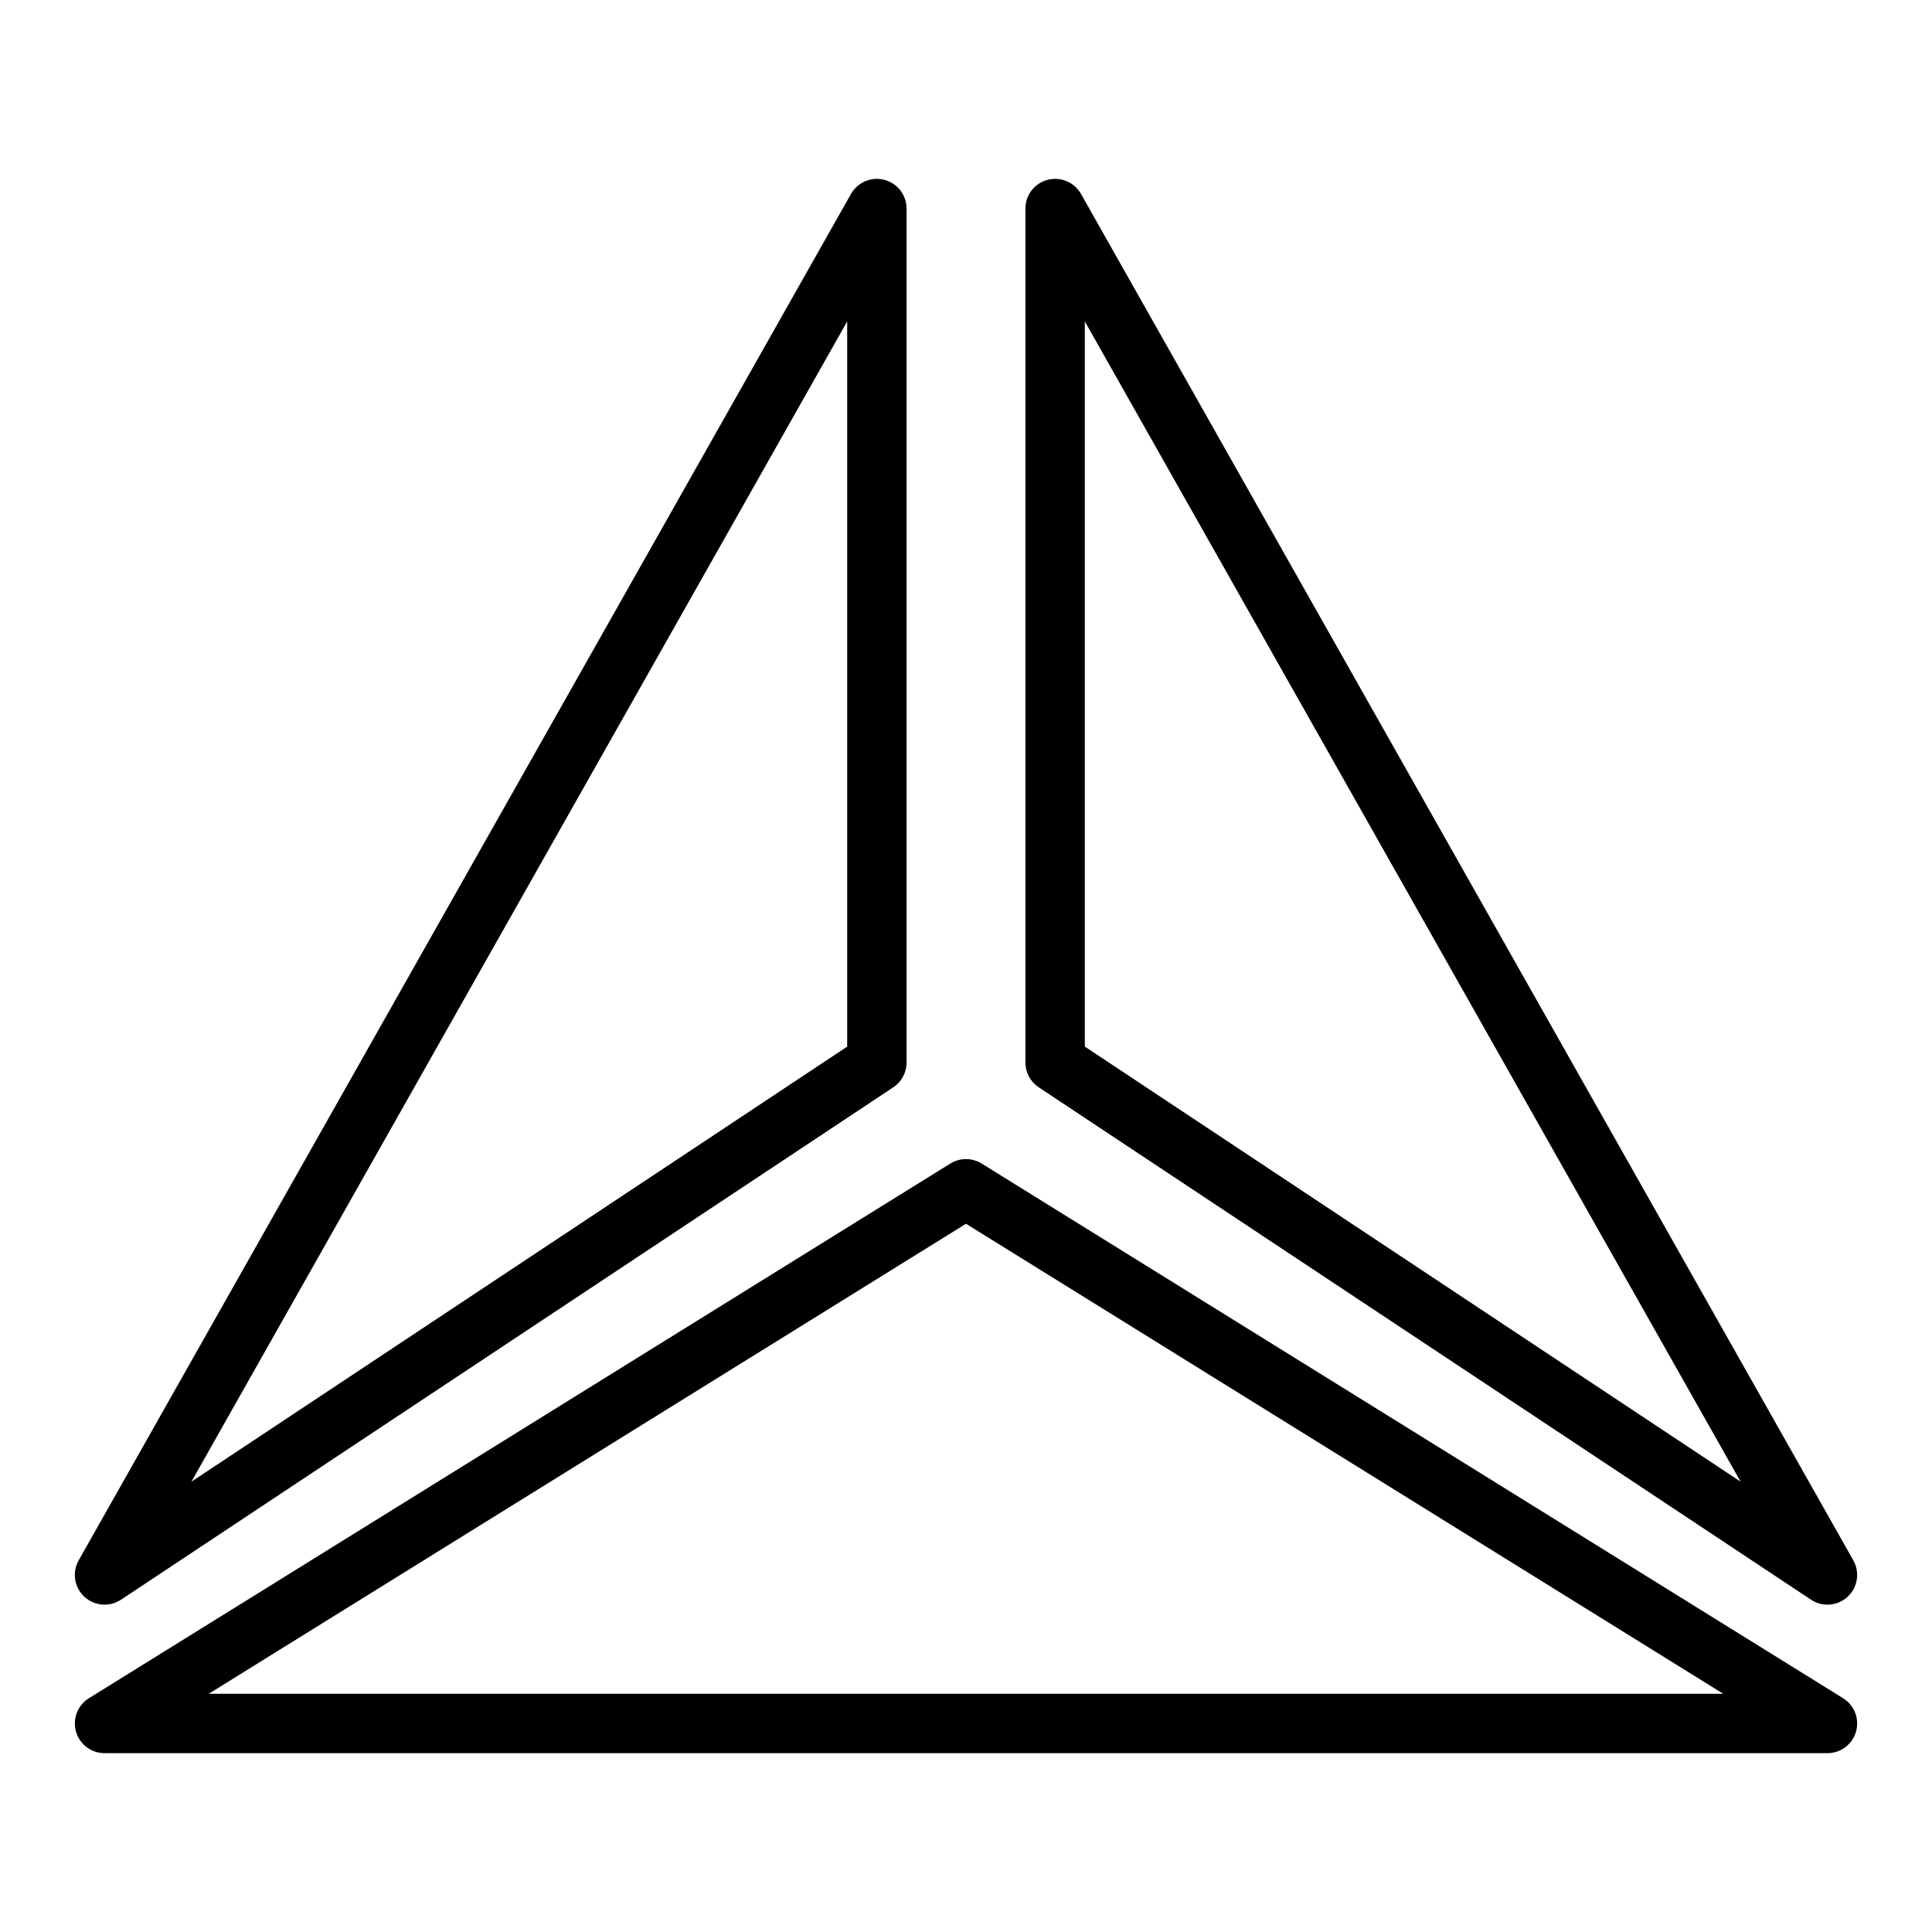<?xml version="1.0" encoding="UTF-8"?>
<!-- Uploaded to: SVG Find, www.svgrepo.com, Generator: SVG Find Mixer Tools -->
<svg fill="#000000" width="800px" height="800px" version="1.1" viewBox="144 144 512 512" xmlns="http://www.w3.org/2000/svg">
 <g>
  <path d="m628.29 569.25c-1.508 0-3.019-0.43-4.348-1.312l-204.67-135.79c-2.199-1.457-3.523-3.922-3.523-6.559v-226.32c0-3.574 2.41-6.703 5.871-7.613 3.453-0.898 7.09 0.625 8.855 3.738l204.67 362.11c1.793 3.172 1.176 7.152-1.488 9.637-1.5 1.395-3.43 2.109-5.367 2.109zm-196.8-147.89 173.79 115.3-173.79-307.48z"/>
  <path d="m171.71 569.25c-1.941 0-3.871-0.715-5.371-2.109-2.664-2.484-3.277-6.465-1.488-9.637l204.67-362.11c1.766-3.113 5.402-4.637 8.855-3.738 3.461 0.91 5.871 4.039 5.871 7.613v226.32c0 2.637-1.32 5.102-3.519 6.562l-204.67 135.79c-1.328 0.879-2.844 1.309-4.348 1.309zm196.8-340.06-173.79 307.48 173.79-115.3z"/>
  <path d="m628.29 608.61h-456.58c-3.516 0-6.609-2.332-7.57-5.711-0.961-3.383 0.434-6.996 3.422-8.848l228.29-141.7c2.543-1.574 5.758-1.574 8.301 0l228.29 141.7c2.988 1.852 4.383 5.465 3.422 8.848-0.969 3.379-4.059 5.711-7.574 5.711zm-428.97-15.742h401.36l-200.68-124.56z"/>
 </g>
</svg>
